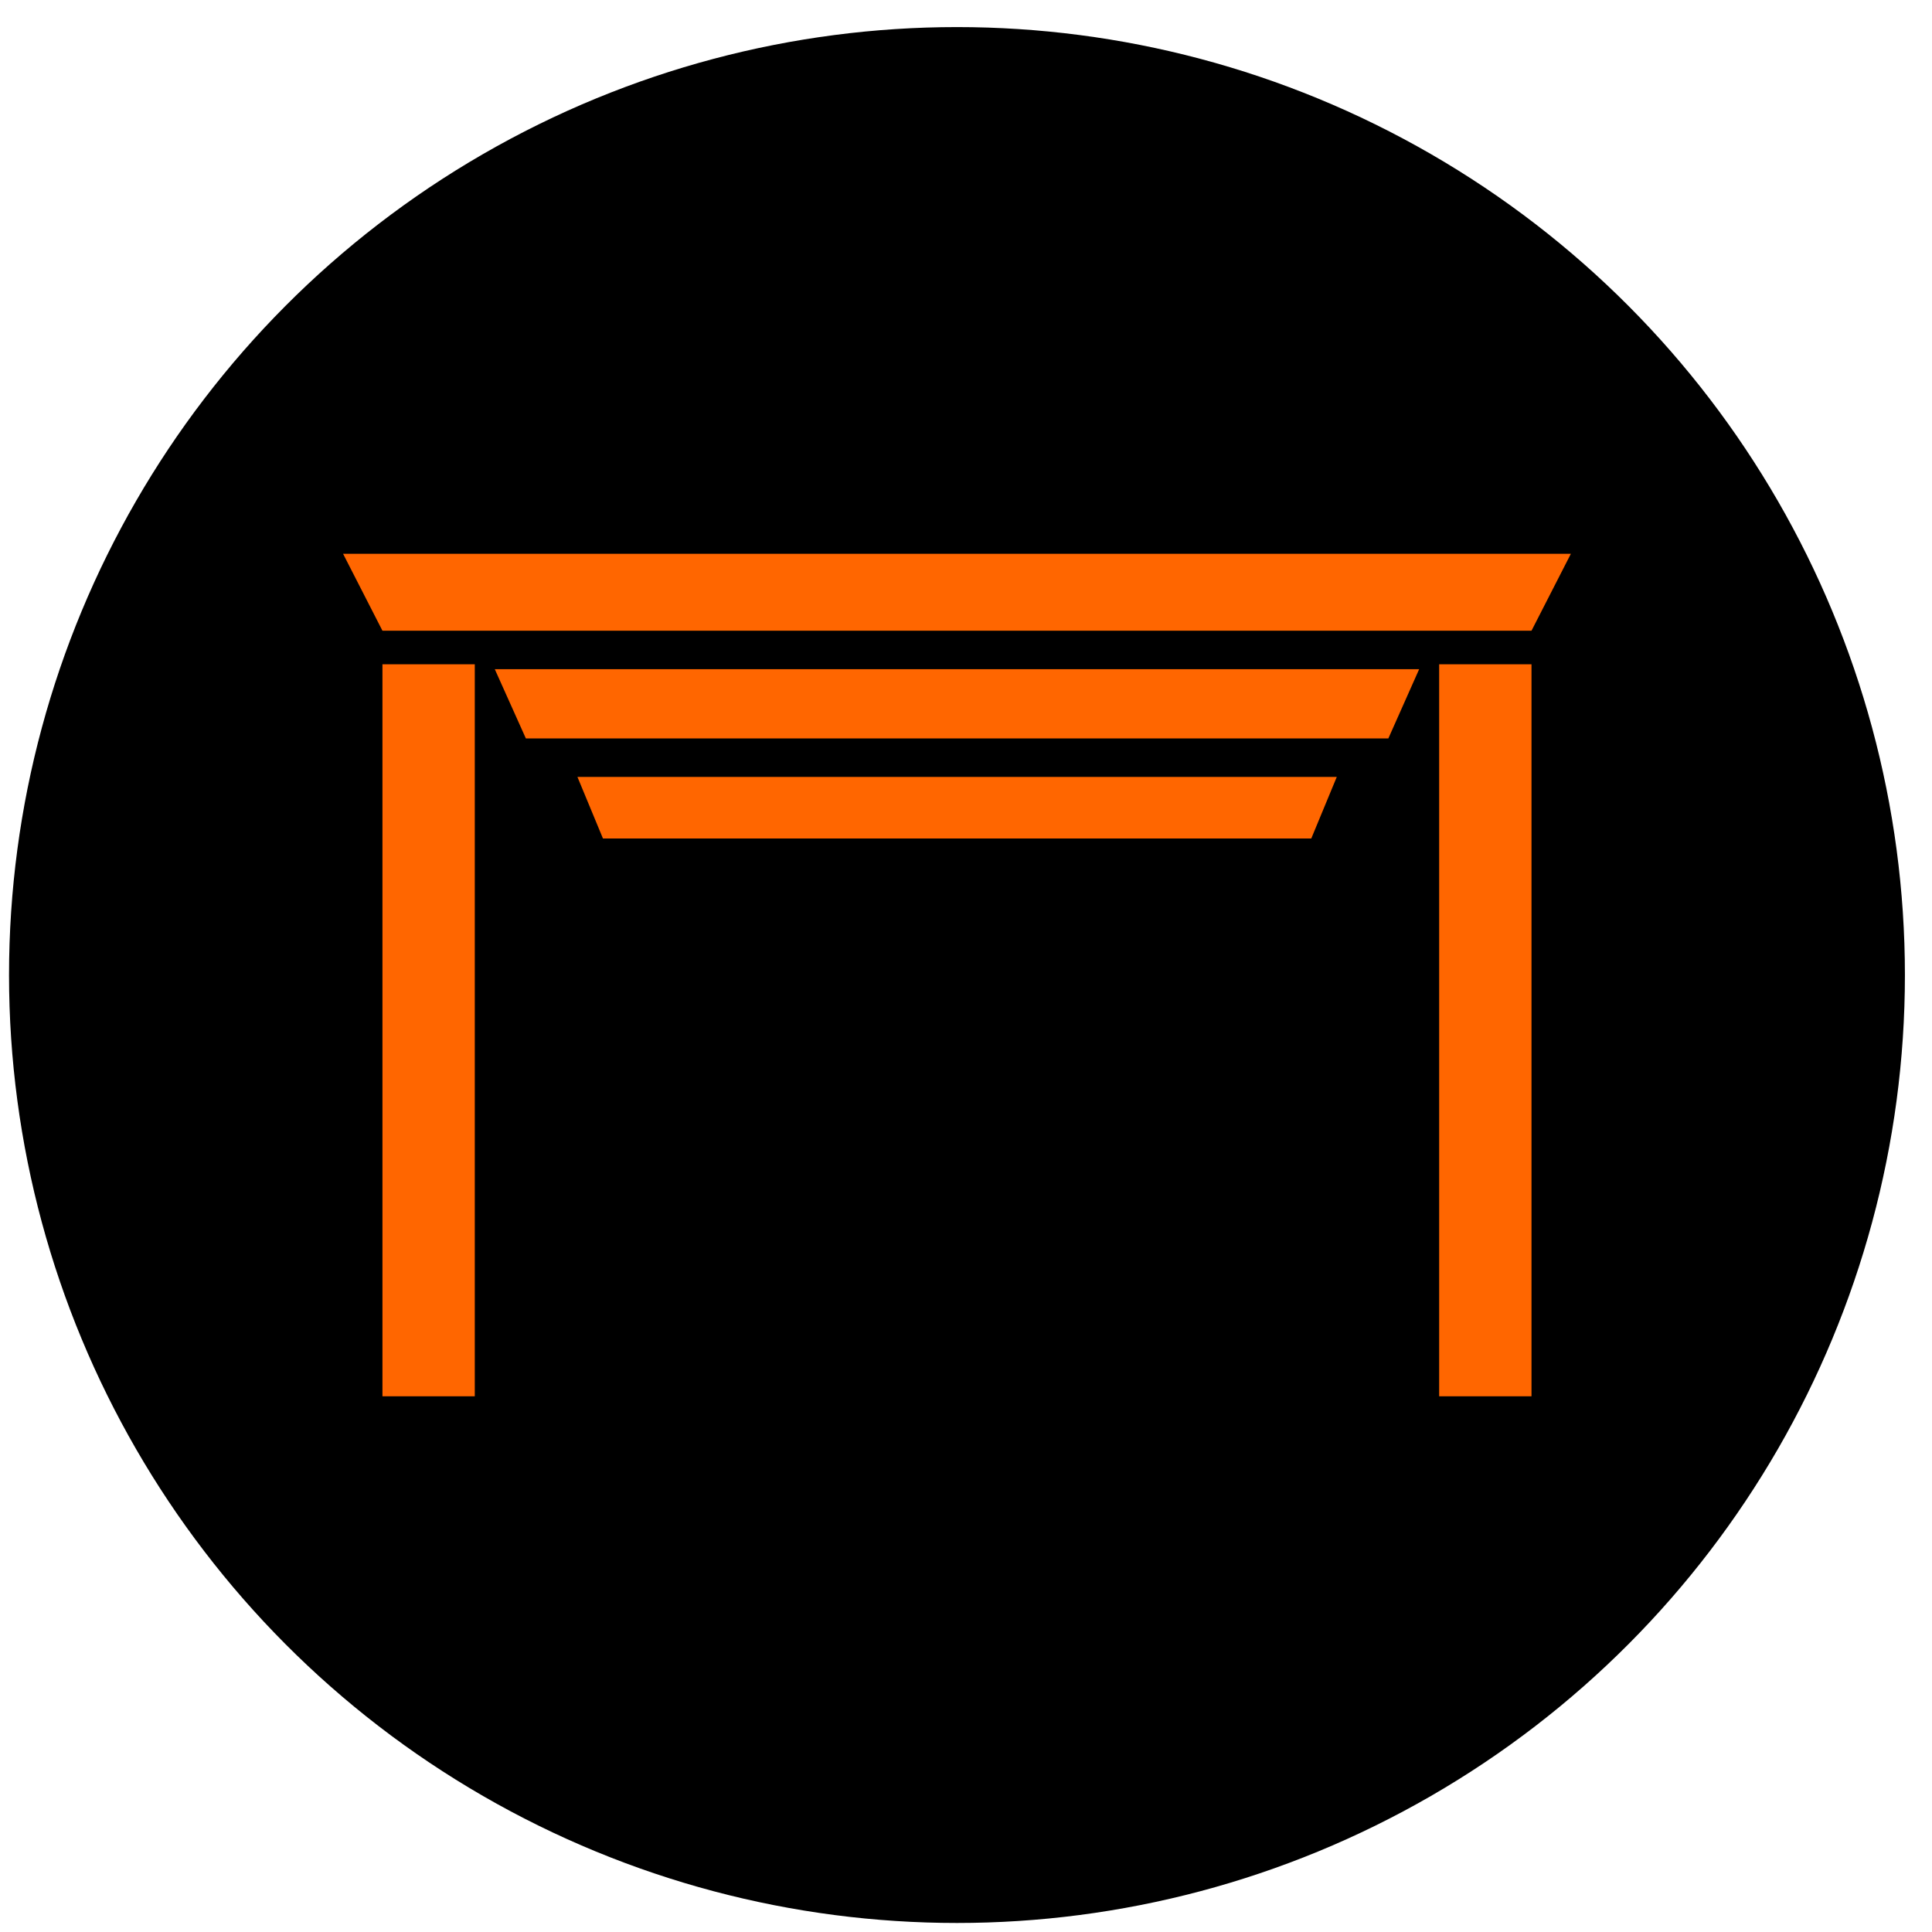 <?xml version="1.0" encoding="UTF-8"?>
<!DOCTYPE svg PUBLIC "-//W3C//DTD SVG 1.1//EN" "http://www.w3.org/Graphics/SVG/1.1/DTD/svg11.dtd">
<!-- Creator: CorelDRAW -->
<svg xmlns="http://www.w3.org/2000/svg" xml:space="preserve" width="107px" height="107px" version="1.1" style="shape-rendering:geometricPrecision; text-rendering:geometricPrecision; image-rendering:optimizeQuality; fill-rule:evenodd; clip-rule:evenodd"
viewBox="0 0 10700 10700"
 xmlns:xlink="http://www.w3.org/1999/xlink"
 xmlns:xodm="http://www.corel.com/coreldraw/odm/2003">
 <defs>
  <style type="text/css">
   <![CDATA[
    .fil0 {fill:black}
    .fil1 {fill:#FF6600}
   ]]>
  </style>
 </defs>
 <g id="Layer_x0020_1">
  <circle class="fil0" cx="5300" cy="5400" r="5250"/>
  <g id="_1389031651072">
   <polygon class="fil1" points="1900,3067 8700,3067 8481.9,3493.1 2118.1,3493.1 "/>
   <polygon class="fil1" points="2740.3,3706.2 7859.7,3706.2 7689.1,4089.7 2912.4,4089.7 "/>
   <polygon class="fil1" points="3198,4302.8 7403.5,4302.8 7262.3,4643.7 3339.3,4643.7 "/>
   <rect class="fil1" x="2118.1" y="3679" width="511.4" height="4054.1"/>
   <rect class="fil1" x="7970.5" y="3679" width="511.4" height="4054.1"/>
  </g>
 </g>
</svg>

